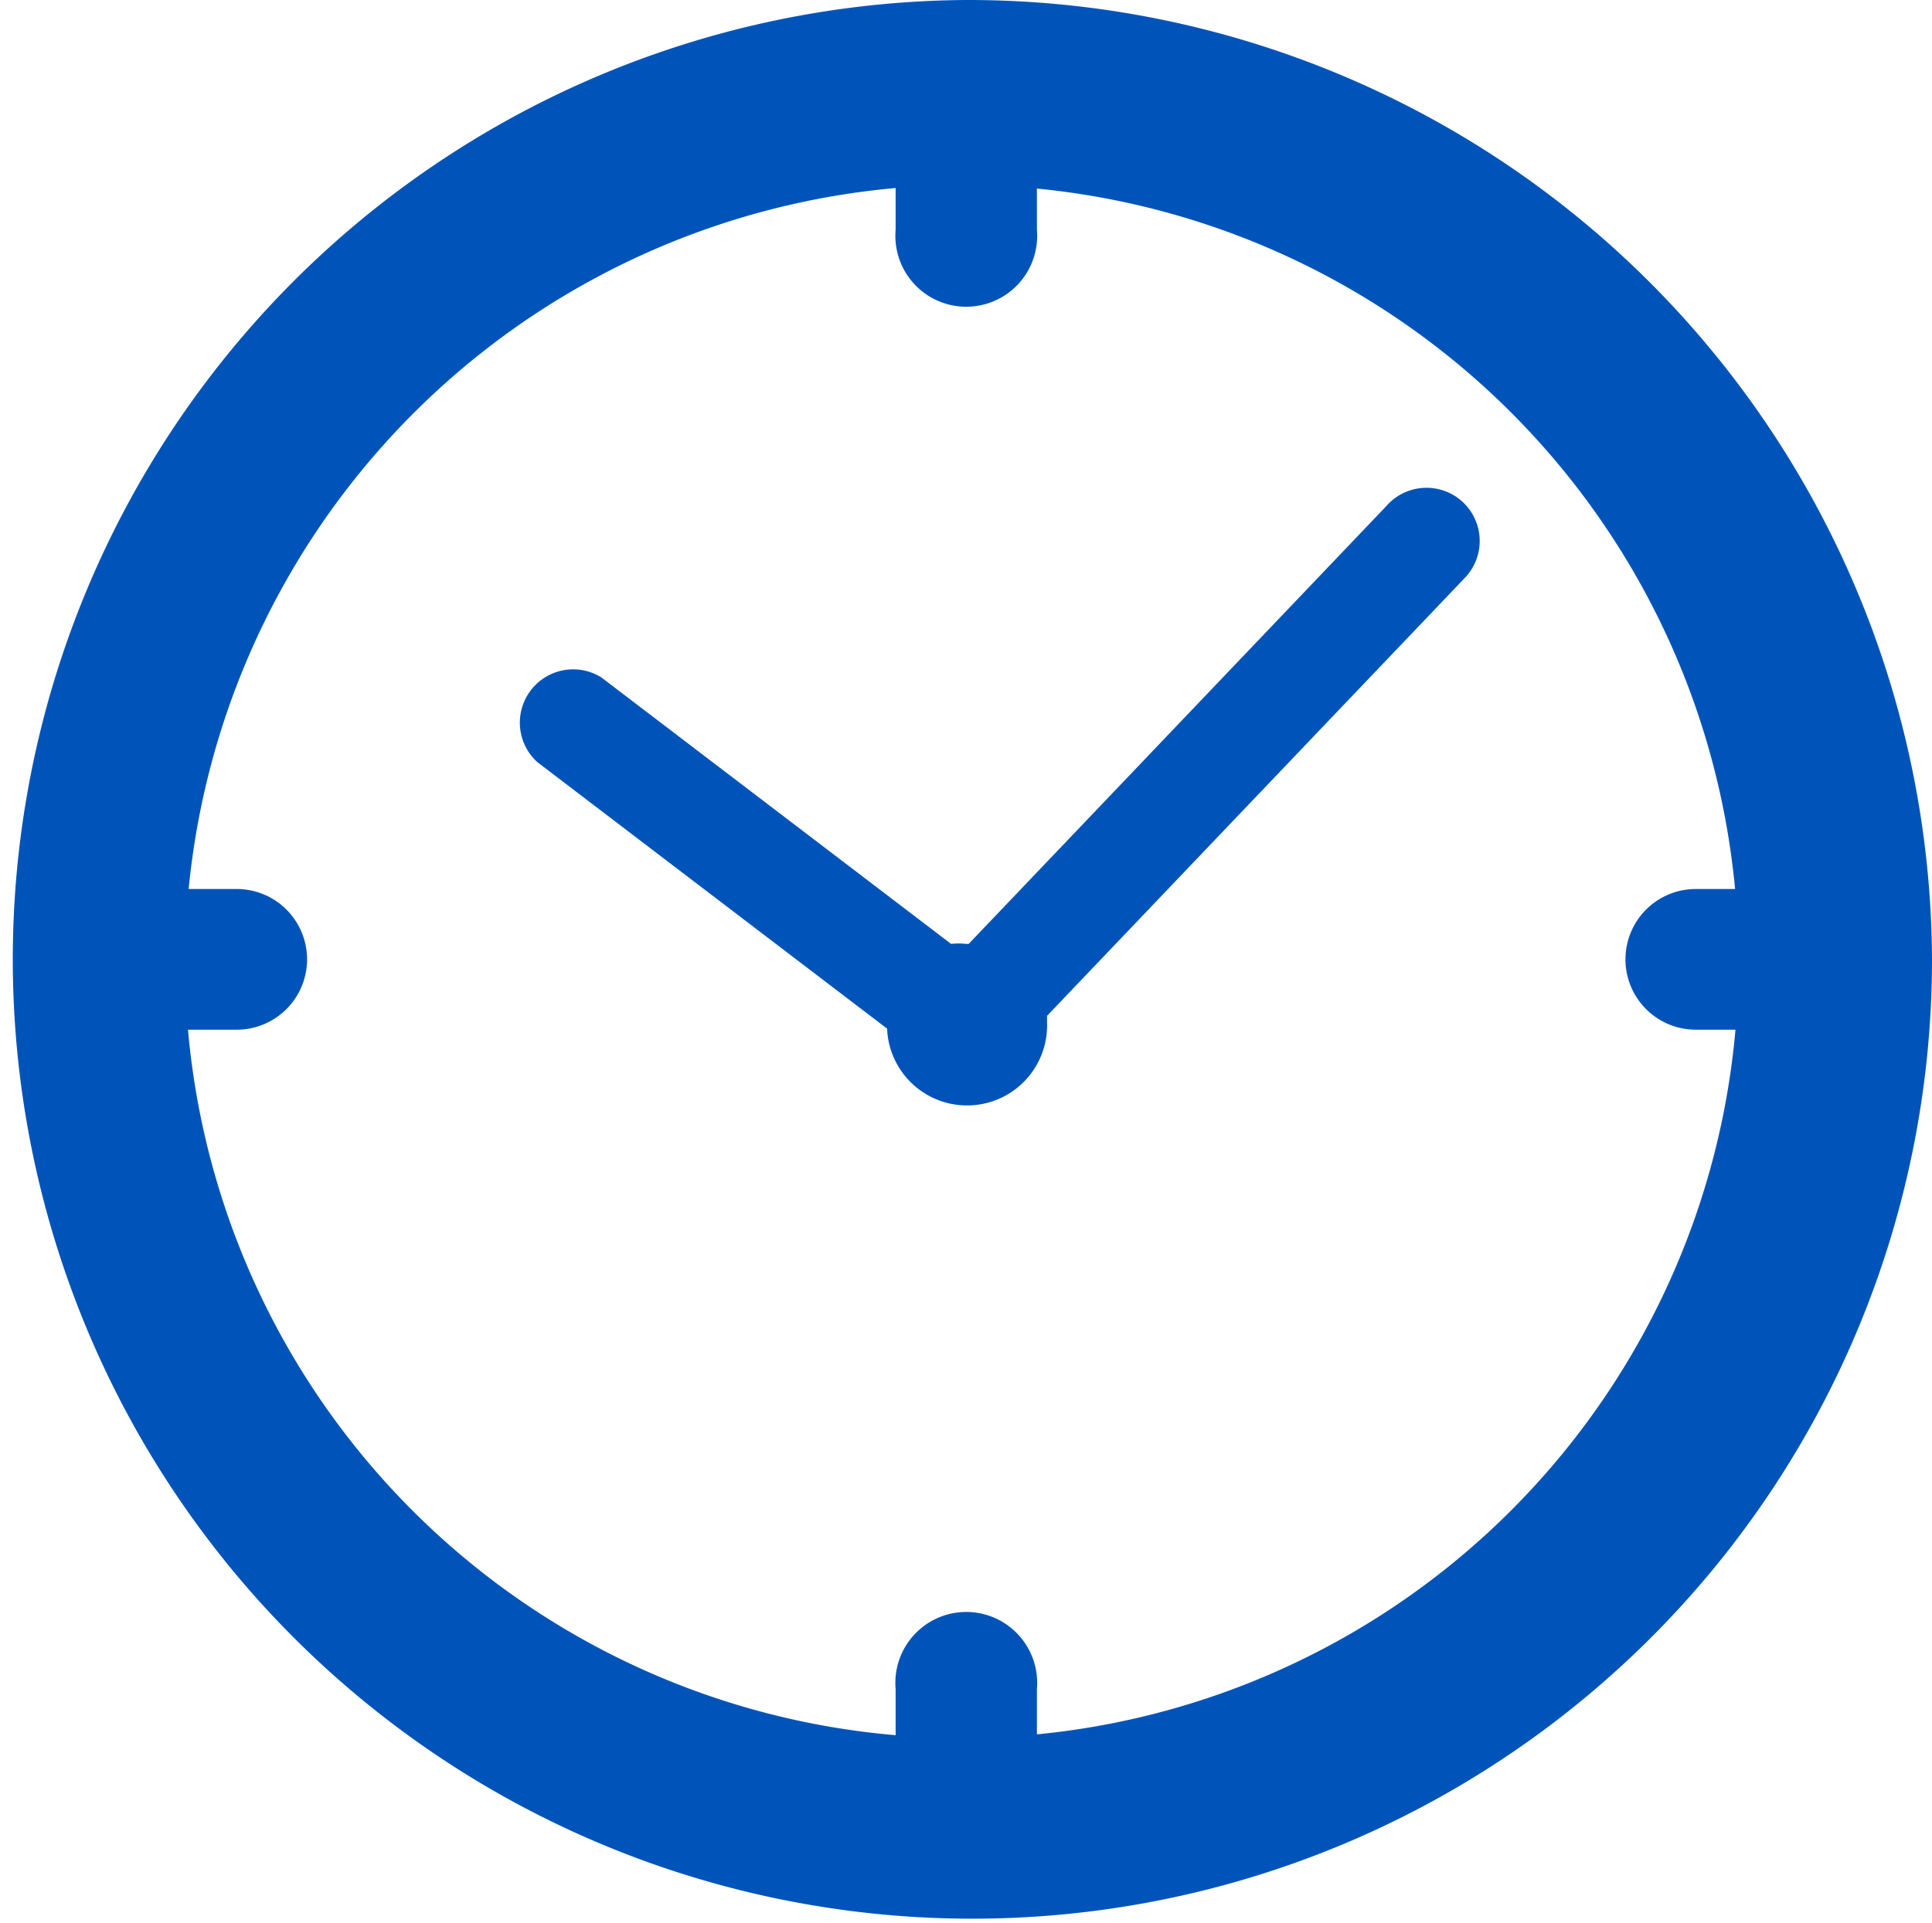 <svg xmlns="http://www.w3.org/2000/svg" viewBox="0 0 36.24 36.08"><defs><style>.cls-1{fill:#0054b9;}</style></defs><g id="Layer_2" data-name="Layer 2"><g id="Layer_1-2" data-name="Layer 1"><path class="cls-1" d="M18.12.51A17.53,17.53,0,1,0,35.66,18,17.53,17.53,0,0,0,18.12.51Zm1.33,32.36V31.69a1.33,1.33,0,1,0-2.65,0v1.18A14.92,14.92,0,0,1,3.29,19.32H4.44a1.32,1.32,0,0,0,0-2.64H3.3A14.9,14.9,0,0,1,16.8,3.22V4.31a1.33,1.33,0,1,0,2.65,0V3.22A14.89,14.89,0,0,1,32.94,16.68H31.81a1.32,1.32,0,0,0,0,2.64H33A14.92,14.92,0,0,1,19.45,32.87Z"/><path class="cls-1" d="M26,9.5l-7.83,8.21h-.05a1.27,1.27,0,0,0-.28,0l-6.56-5a1,1,0,0,0-1.2,1.59l6.56,5a1.49,1.49,0,0,0,3-.12v-.12l7.83-8.21a1,1,0,0,0,0-1.4A1,1,0,0,0,26,9.5Z"/><path class="cls-1" d="M18.12,3.47A14.57,14.57,0,1,1,3.47,18,14.63,14.63,0,0,1,18.12,3.47m0-3.47A18,18,0,1,0,36.24,18,18.08,18.08,0,0,0,18.12,0Z"/></g></g></svg>